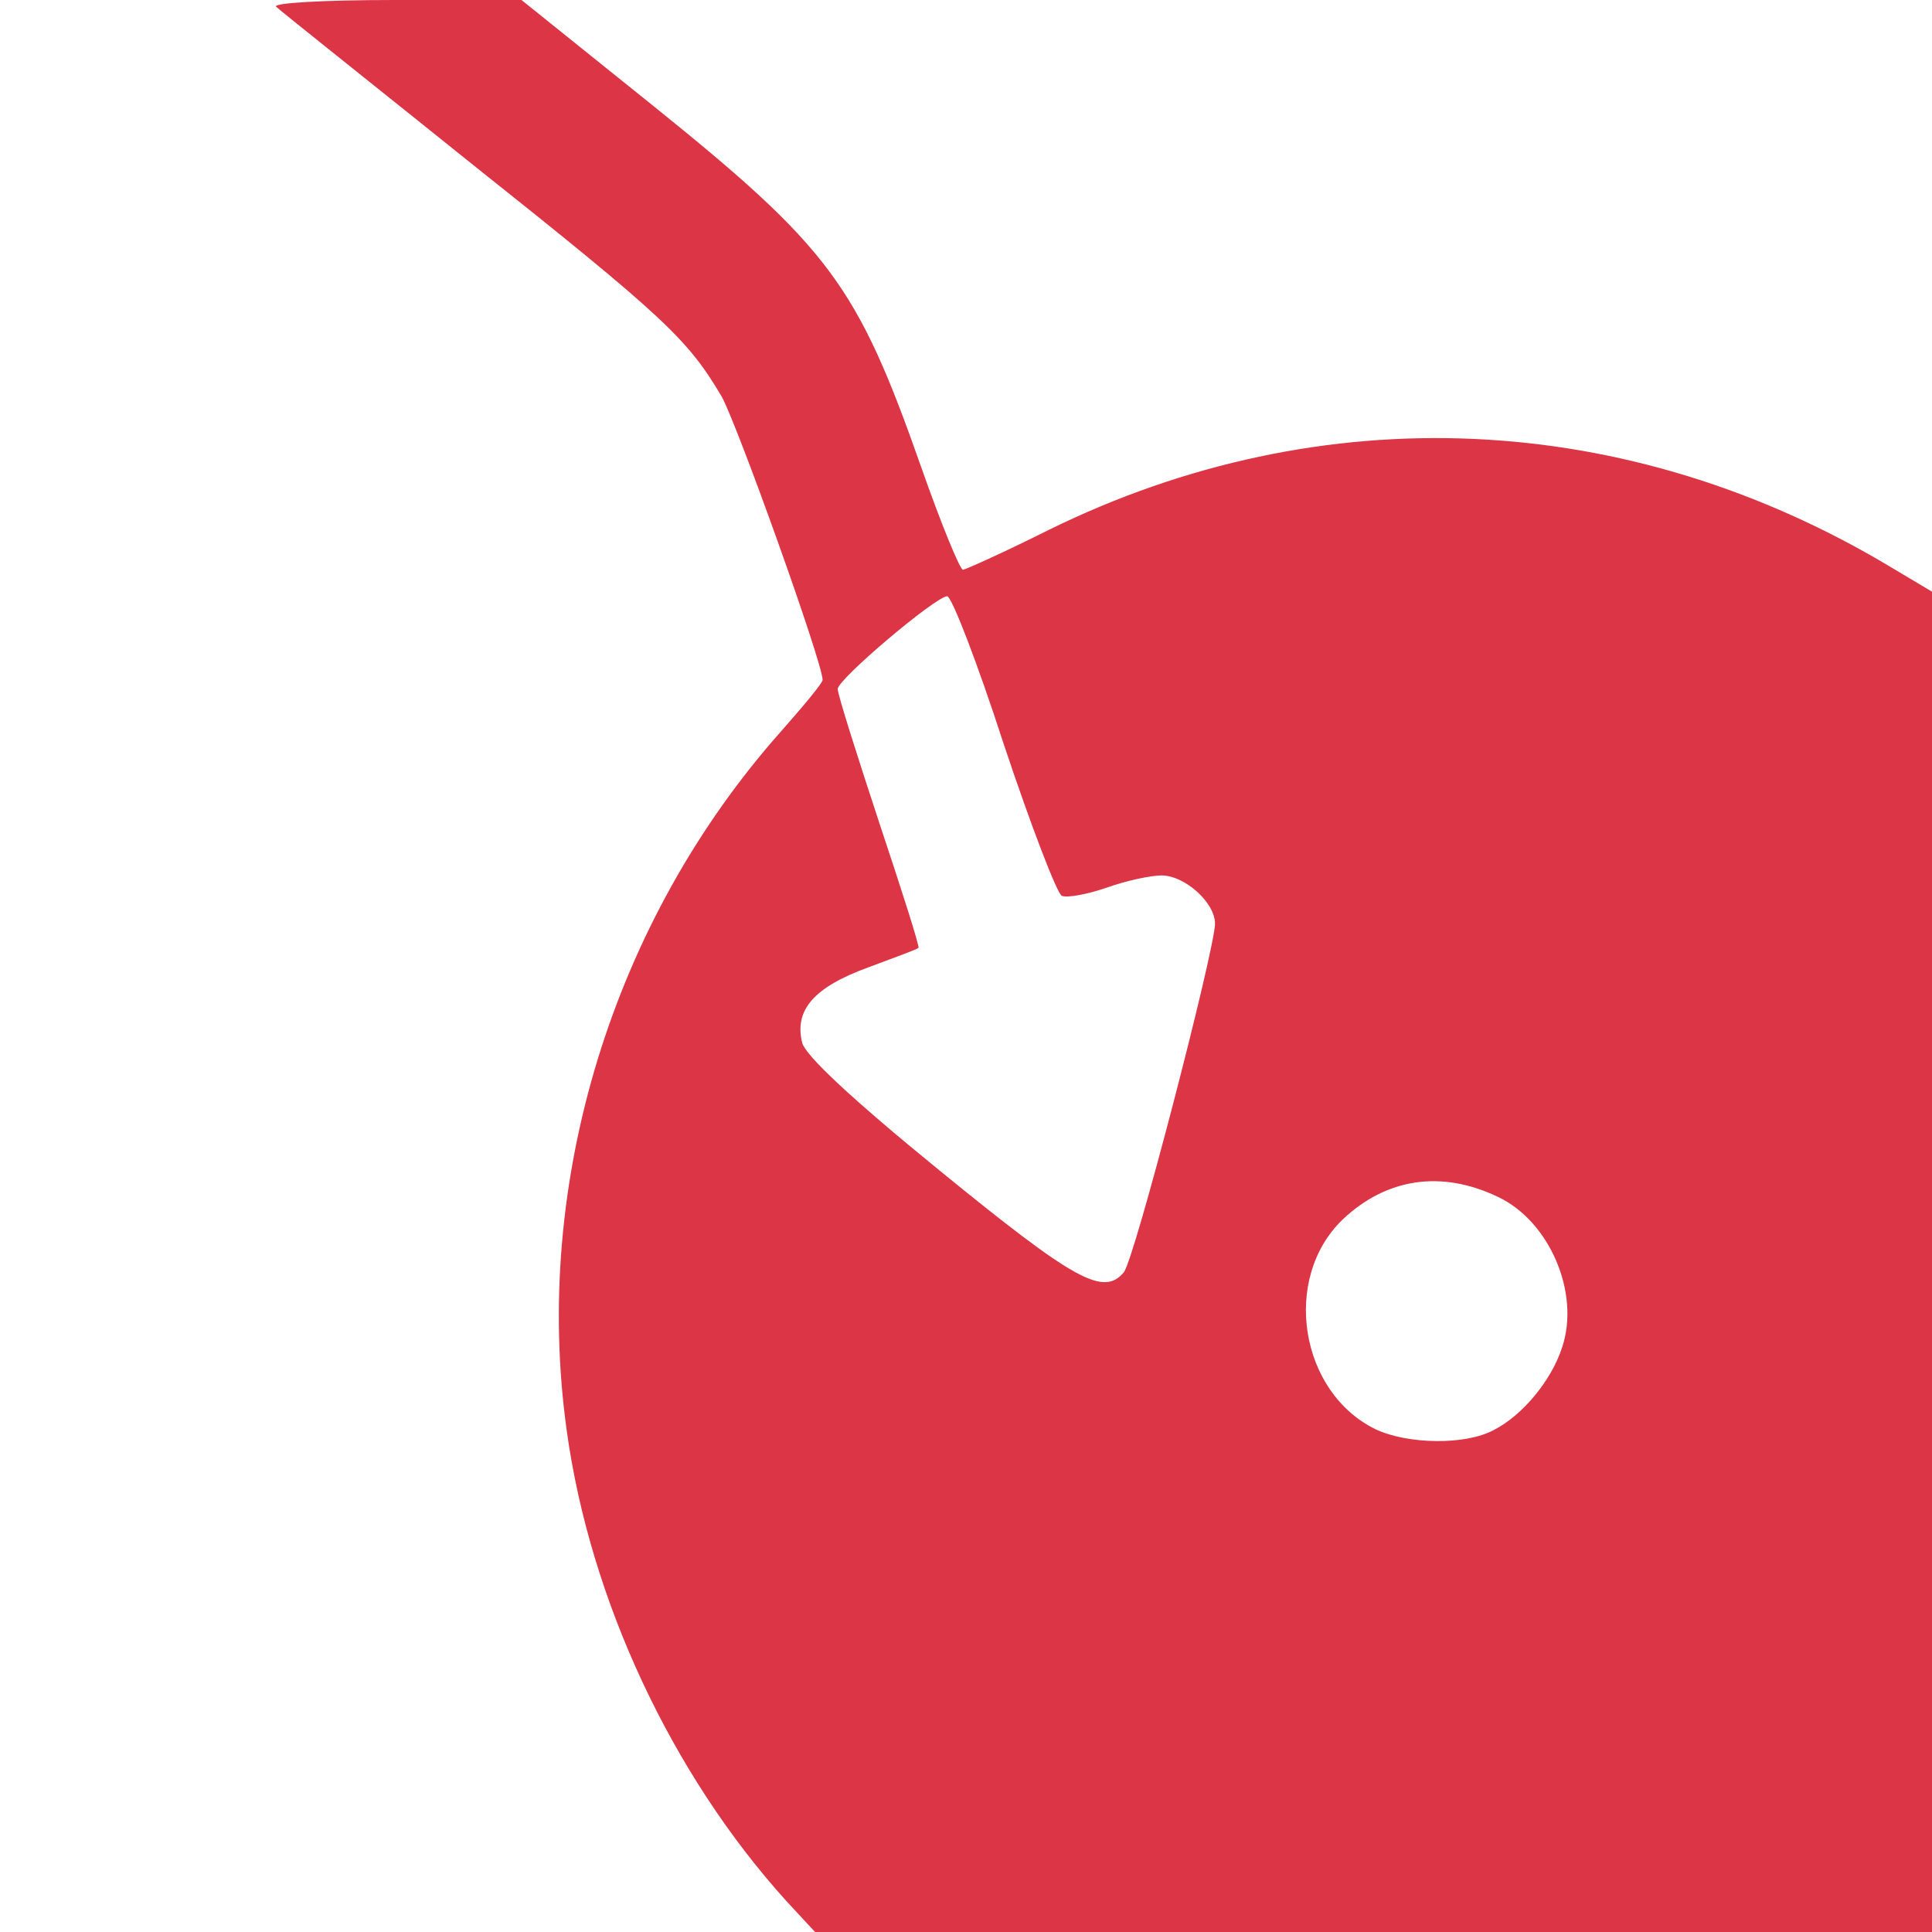 <?xml version="1.0" standalone="no"?>
<!DOCTYPE svg PUBLIC "-//W3C//DTD SVG 20010904//EN"
 "http://www.w3.org/TR/2001/REC-SVG-20010904/DTD/svg10.dtd">
<svg version="1.0" xmlns="http://www.w3.org/2000/svg"
 width="256pt" height="256pt" viewBox="0 0 256 256"
 preserveAspectRatio="xMidYMid meet">

<g transform="translate(0,256) scale(0.1,-0.1)"
fill="#DC3545" stroke="none">
<path d="M366 2551 c5 -5 122 -98 259 -208 255 -203 286 -232 331 -308 20 -35
134 -353 134 -376 0 -4 -25 -34 -55 -68 -223 -251 -330 -598 -284 -927 31
-224 139 -455 291 -623 l38 -41 740 0 740 0 0 888 0 888 -52 31 c-350 211
-756 229 -1118 51 -58 -29 -109 -52 -114 -53 -4 0 -29 61 -55 135 -85 242
-121 291 -357 481 l-173 139 -168 0 c-96 0 -163 -4 -157 -9z m964 -977 c36
-108 71 -199 77 -201 7 -3 34 2 60 11 25 9 58 16 72 16 31 0 71 -36 71 -64 -1
-37 -107 -446 -121 -462 -27 -32 -65 -11 -244 135 -119 97 -177 152 -182 169
-11 44 16 74 87 100 35 13 65 24 67 26 2 1 -22 76 -52 166 -30 91 -55 170 -55
177 0 13 129 122 145 123 6 0 40 -88 75 -196z m655 -600 c68 -32 109 -127 85
-199 -14 -44 -53 -91 -91 -110 -37 -20 -113 -19 -156 1 -101 49 -125 200 -44
278 58 55 131 66 206 30z"/>
</g>
</svg>
